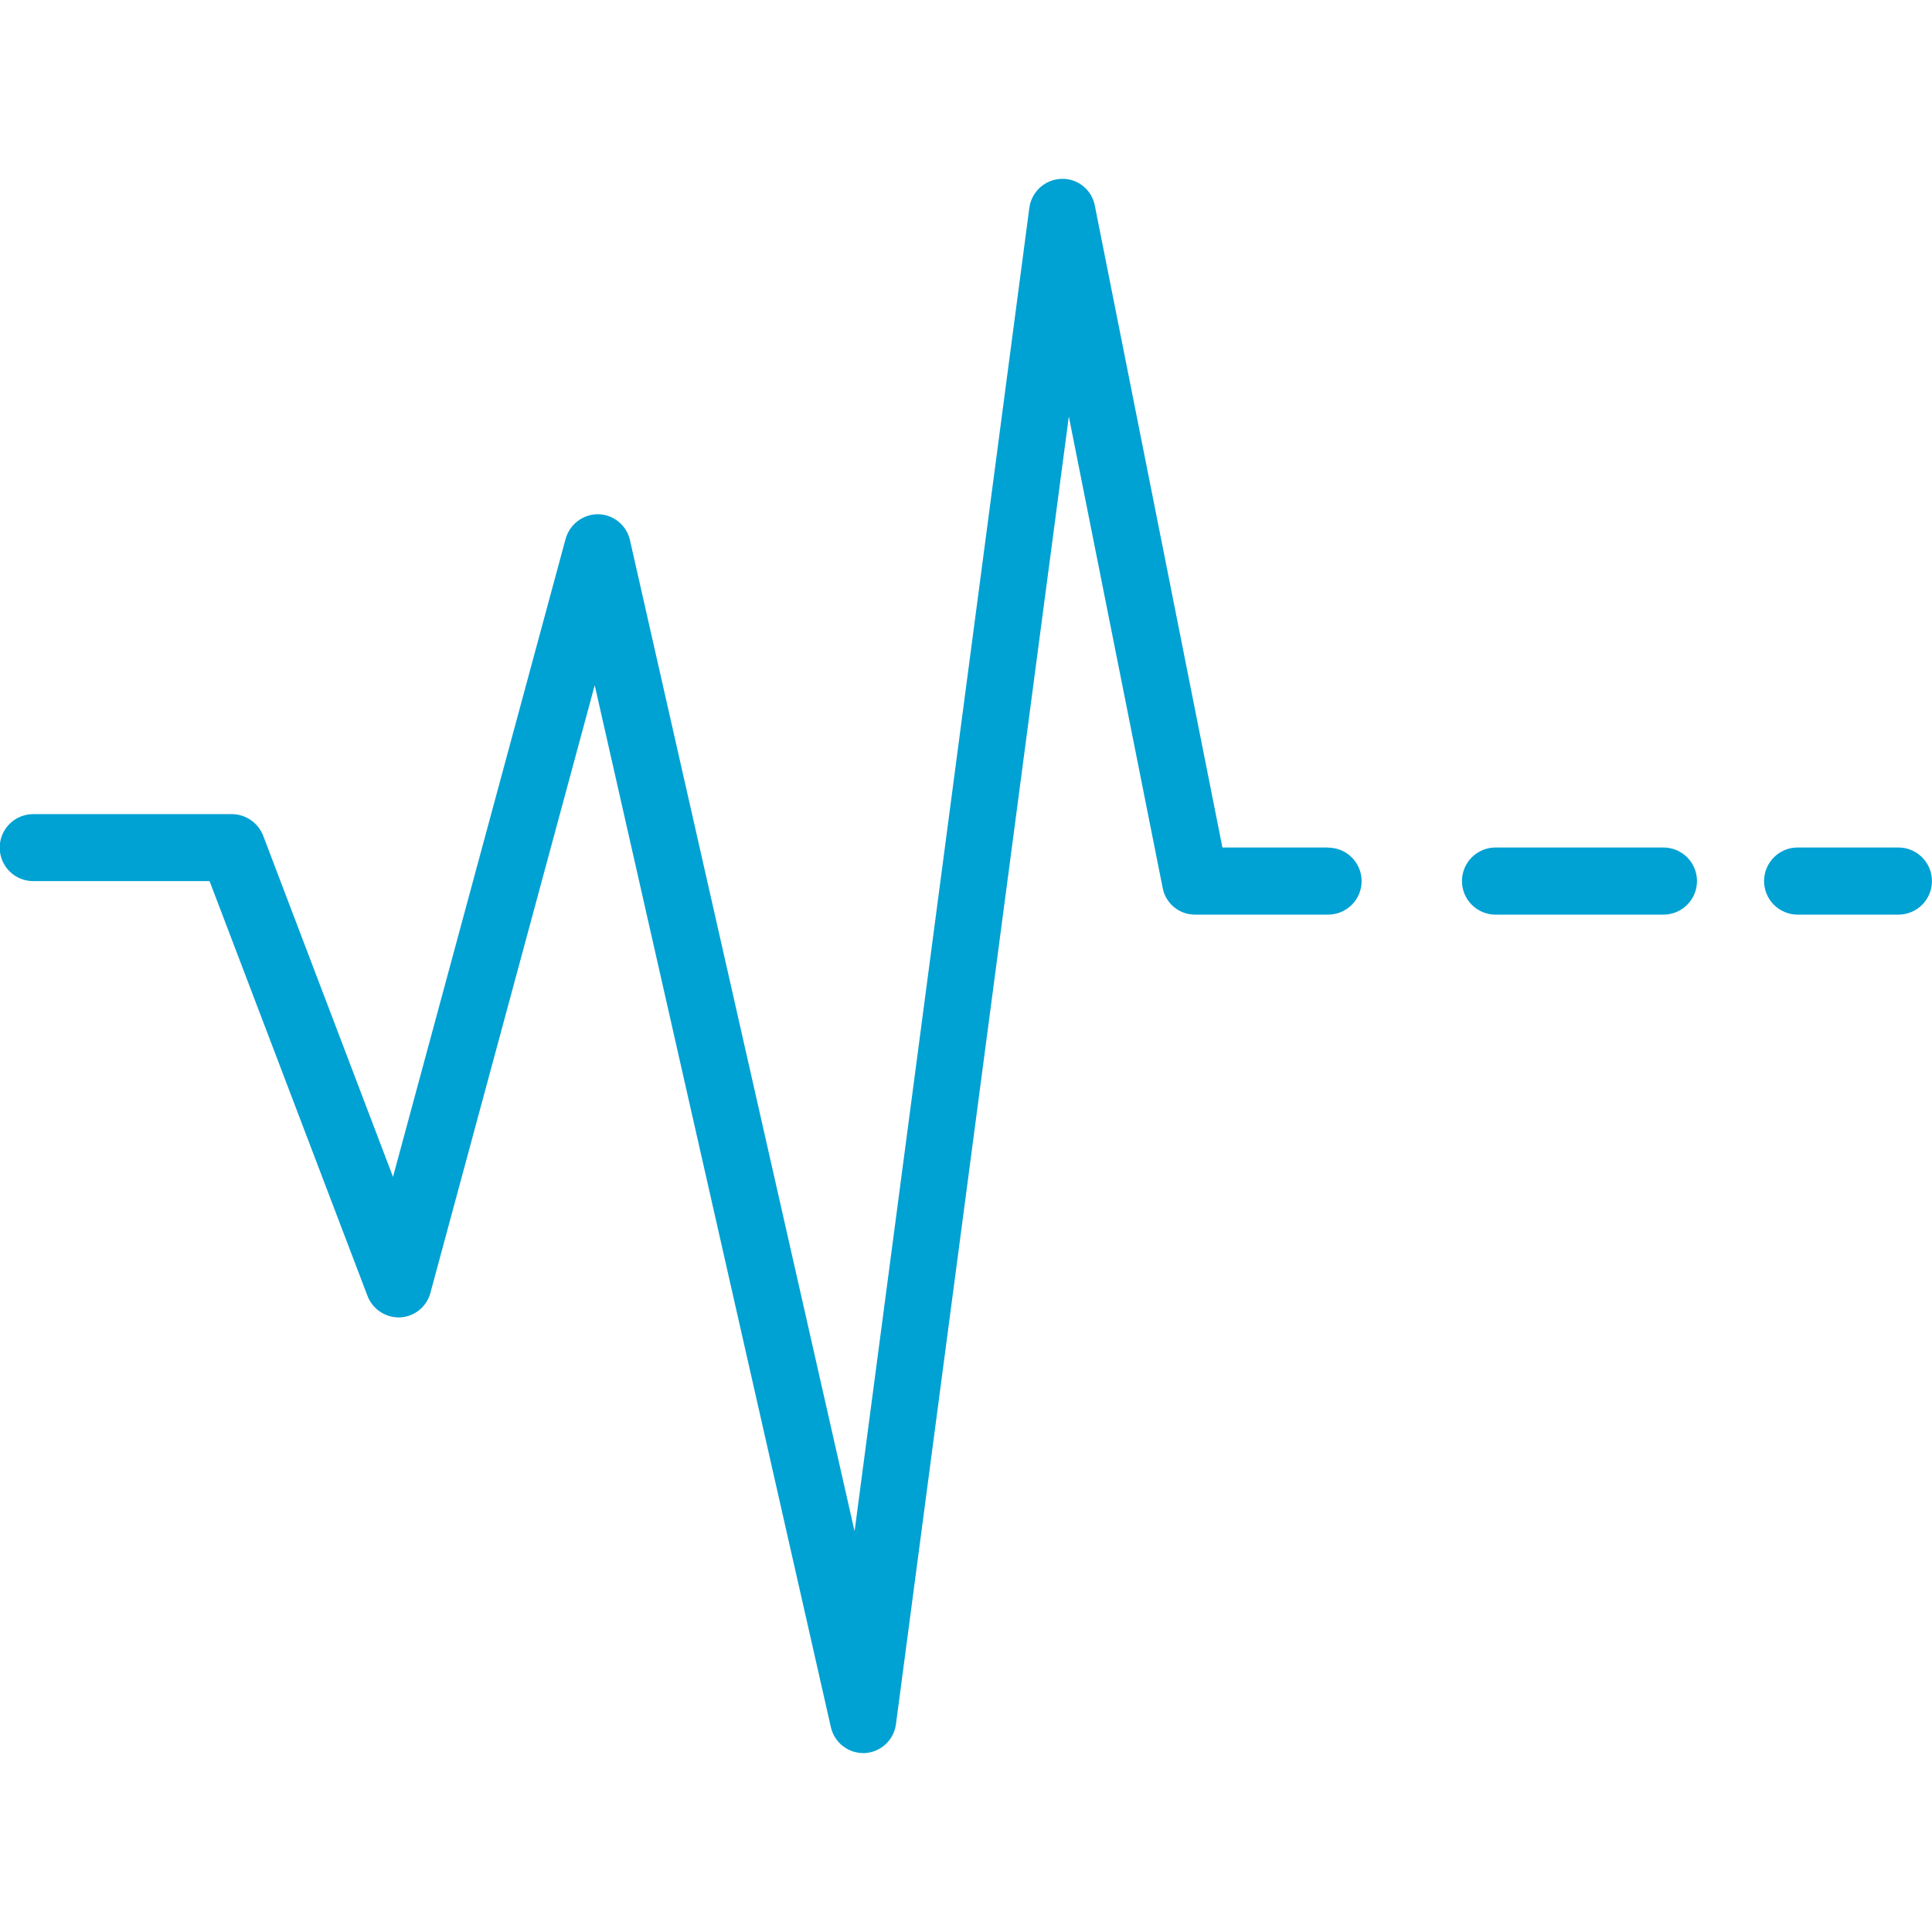 <svg width="122" height="122" viewBox="0 0 122 122" fill="none" xmlns="http://www.w3.org/2000/svg">
<g clip-path="url(#clip0_1896_67)">
<path d="M83.859 53.518H77.192L69.133 12.973C69.038 12.485 68.772 12.048 68.382 11.74C67.993 11.432 67.505 11.274 67.009 11.294C66.51 11.314 66.034 11.51 65.666 11.848C65.298 12.185 65.062 12.642 64.998 13.138L53.964 96.696L39.781 34.113C39.679 33.655 39.426 33.245 39.064 32.947C38.702 32.649 38.25 32.482 37.781 32.471C37.313 32.468 36.858 32.618 36.484 32.9C36.111 33.182 35.841 33.579 35.716 34.03L24.817 74.317L16.632 52.807C16.484 52.404 16.218 52.056 15.869 51.807C15.52 51.558 15.104 51.42 14.676 51.41H2.096C1.535 51.41 0.997 51.633 0.601 52.03C0.204 52.426 -0.019 52.964 -0.019 53.525C-0.019 54.086 0.204 54.624 0.601 55.02C0.997 55.417 1.535 55.64 2.096 55.64H13.234L23.2 81.816C23.356 82.233 23.639 82.589 24.009 82.836C24.38 83.082 24.818 83.206 25.263 83.19C25.704 83.168 26.128 83.007 26.472 82.729C26.816 82.451 27.064 82.072 27.178 81.644L37.555 43.27L52.466 109.059C52.569 109.522 52.827 109.937 53.196 110.236C53.565 110.535 54.025 110.699 54.5 110.703H54.597C55.09 110.679 55.558 110.482 55.92 110.147C56.282 109.812 56.515 109.36 56.578 108.871L67.493 26.3L73.425 56.096C73.52 56.569 73.778 56.994 74.154 57.297C74.529 57.6 74.999 57.762 75.481 57.755H83.868C84.429 57.755 84.966 57.532 85.363 57.135C85.76 56.739 85.982 56.201 85.982 55.64C85.982 55.079 85.76 54.541 85.363 54.145C84.966 53.748 84.429 53.525 83.868 53.525L83.859 53.518Z" fill="#00a1d3"/>
<path d="M105.04 53.516H94.44C93.877 53.516 93.338 53.739 92.94 54.137C92.543 54.535 92.319 55.074 92.319 55.636C92.319 56.199 92.543 56.738 92.94 57.136C93.338 57.533 93.877 57.757 94.44 57.757H105.04C105.602 57.757 106.142 57.533 106.539 57.136C106.937 56.738 107.16 56.199 107.16 55.636C107.16 55.074 106.937 54.535 106.539 54.137C106.142 53.739 105.602 53.516 105.04 53.516Z" fill="#00a1d3"/>
<path d="M119.879 53.516H113.517C112.954 53.516 112.415 53.739 112.017 54.137C111.62 54.535 111.396 55.074 111.396 55.636C111.396 56.199 111.62 56.738 112.017 57.136C112.415 57.533 112.954 57.757 113.517 57.757H119.877C120.439 57.757 120.978 57.533 121.376 57.136C121.774 56.738 121.997 56.199 121.997 55.636C121.997 55.074 121.774 54.535 121.376 54.137C120.978 53.739 120.439 53.516 119.877 53.516H119.879Z" fill="#00a1d3"/>
</g>
<defs>
<clipPath id="clip0_1896_67">
<rect width="122" height="122.002" fill="white"/>
</clipPath>
</defs>
</svg>
